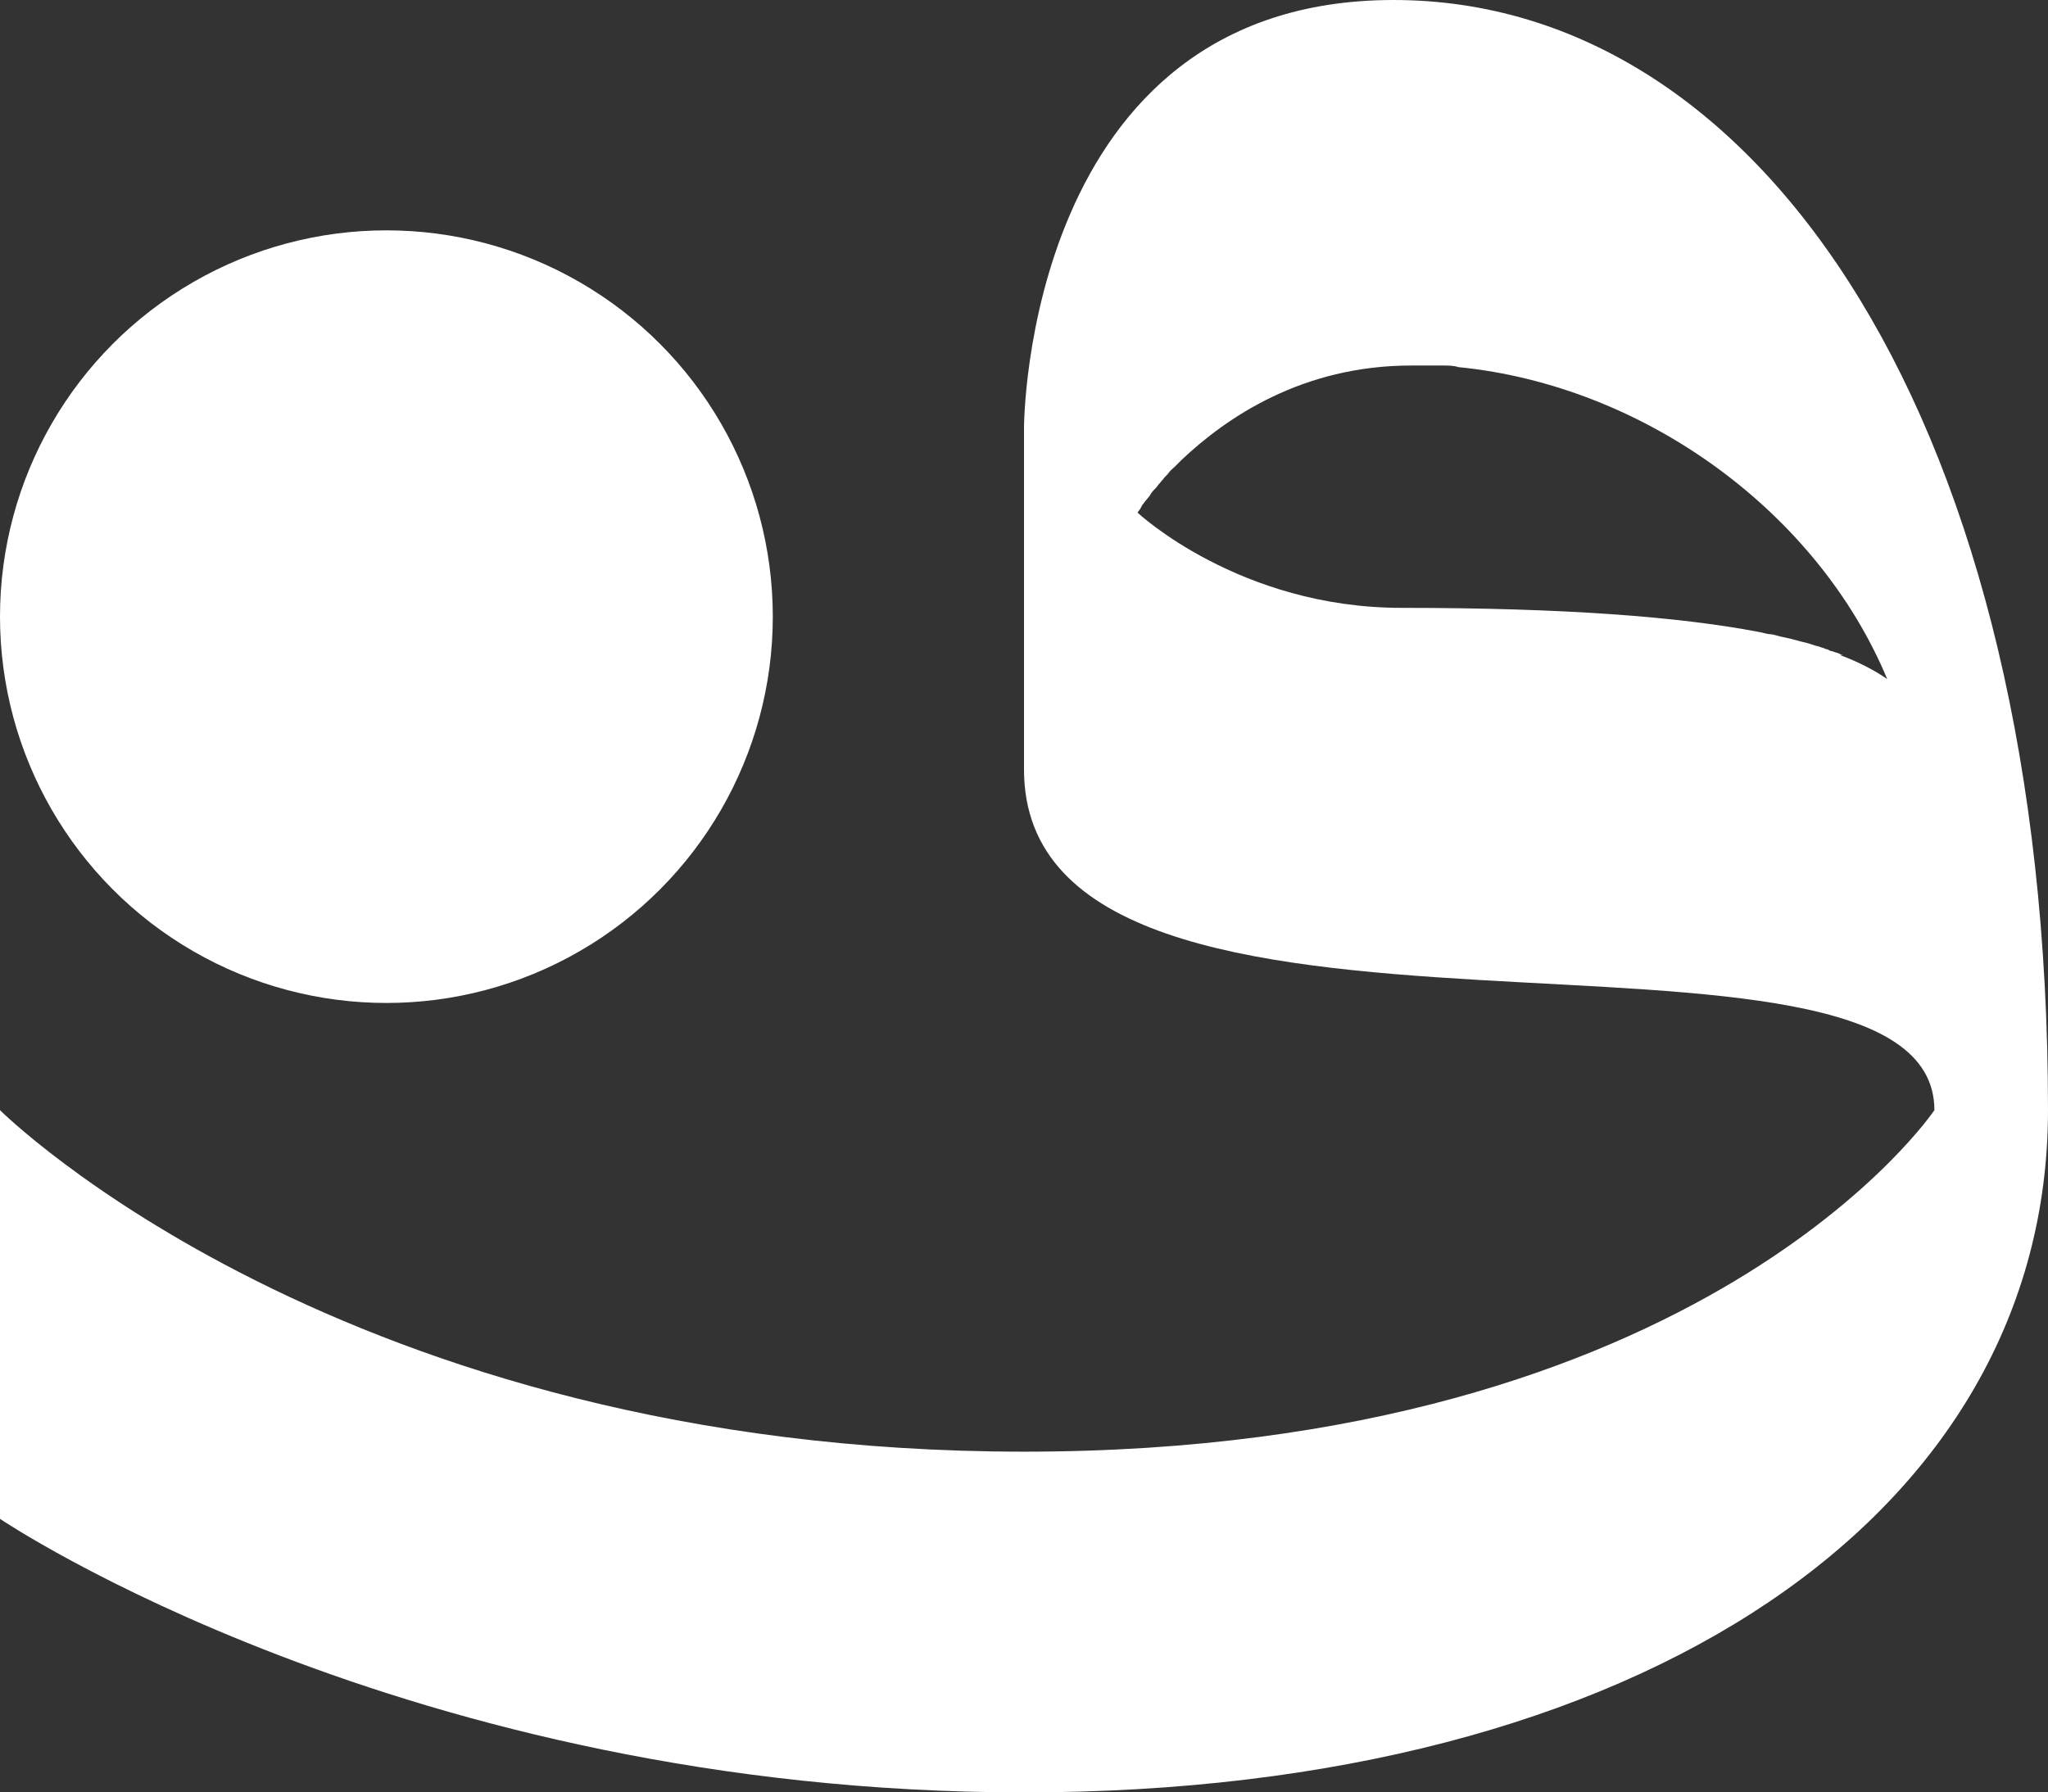 <svg xmlns="http://www.w3.org/2000/svg" id="Layer_2" viewBox="0 0 256 224.1"><rect x="0" y="0" width="256" height="224.1" fill="#333333" stroke="none"/><defs><style>      .st0 {        fill: #fff;      }    </style></defs><g id="Layer_1-2"><g><path class="st0" d="M174.2,0C128,0,128,53.5,128,53.5v42.7c0,42.6,113.8,13.4,113.8,42.6,0,0-28.6,42.7-113.8,42.7S0,138.8,0,138.8v51.1s50.6,34.2,128,34.2,128-34.9,128-85.3C256,53.5,220.5,0,174.2,0ZM230.4,81.9c-.2,0-.5-.2-.8-.3-.2,0-.5-.2-.7-.2-.1,0-.3-.1-.4-.2-.2,0-.4-.1-.6-.2-.2,0-.5-.2-.7-.2-.4-.1-.9-.3-1.3-.4-.9-.2-1.8-.5-2.8-.7-.6-.1-1.1-.3-1.7-.4-.5,0-1-.2-1.6-.3-10-1.9-24.3-3-44.6-3s-33-11.9-33-11.9h0s0,0,0,0h0c0,0,.1-.2.2-.3,0,0,0,0,0,0,.1-.1.2-.3.3-.5,0,0,.1-.2.2-.3.2-.3.5-.6.8-1h0c.1-.2.3-.5.5-.7.2-.2.4-.4.6-.7.2-.2.4-.5.6-.7.2-.3.5-.5.7-.8.2-.3.5-.5.8-.8.3-.3.5-.5.8-.8,0,0,0,0,0,0,5.6-5.3,15.1-11.8,28.7-11.8s1.5,0,2.3,0c.1,0,.2,0,.3,0,.5,0,1,0,1.4,0,.6,0,1.3,0,1.9.2,23.2,2.3,44.9,18.1,53.6,39-1.6-1.1-3.5-2.1-5.9-3h0Z"></path><circle class="st0" cx="48.3" cy="77.1" r="48.3"></circle></g></g></svg>